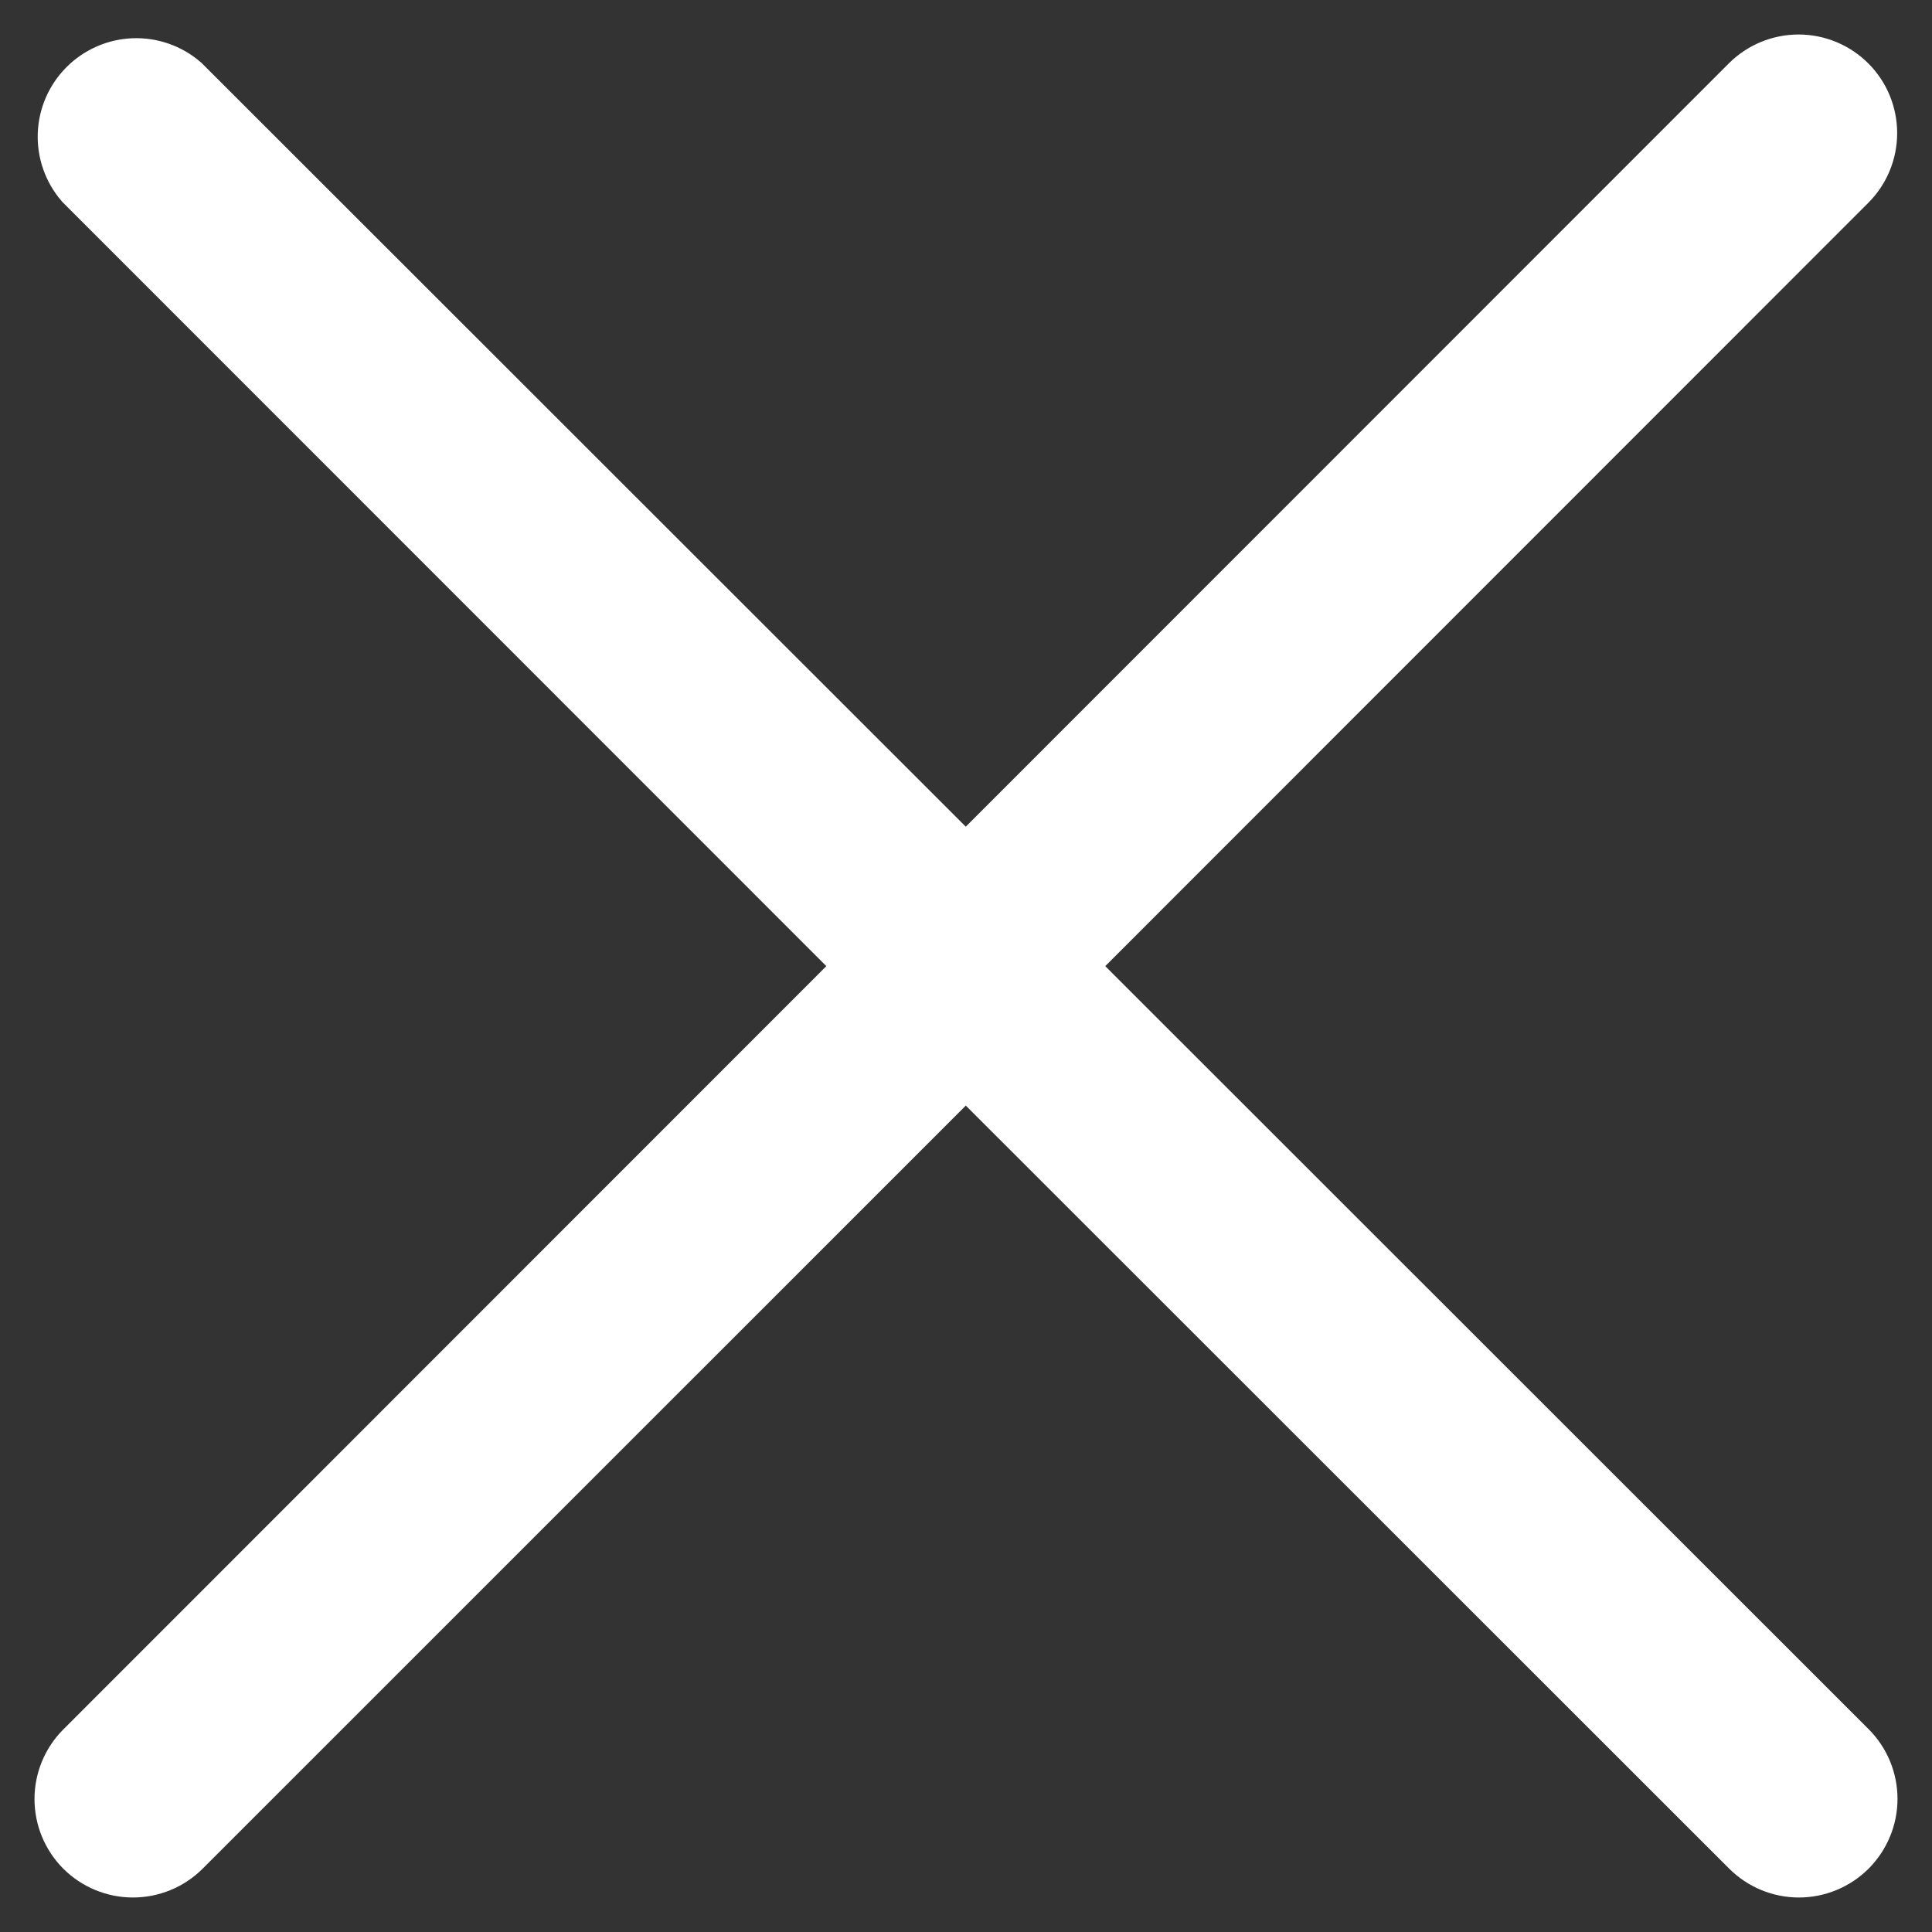 <svg width="28" height="28" viewBox="0 0 28 28" fill="none" xmlns="http://www.w3.org/2000/svg">
<rect x="0" y="0" width="28" height="28" fill="#333333" stroke="none"/>
<g clip-path="url(#clip0_128_203)">
<path d="M1.27 26.728C1.356 26.814 1.459 26.883 1.571 26.929C1.684 26.976 1.805 27 1.927 27C2.049 27 2.17 26.976 2.283 26.929C2.395 26.883 2.498 26.814 2.584 26.728L13.997 15.316L25.414 26.728C25.588 26.902 25.825 27 26.071 27C26.317 27 26.554 26.902 26.728 26.728C26.902 26.553 27 26.317 27 26.071C27 25.824 26.902 25.588 26.728 25.414L15.311 14.002L26.723 2.586C26.898 2.412 26.995 2.175 26.995 1.929C26.995 1.683 26.898 1.446 26.723 1.272C26.549 1.098 26.313 1 26.066 1C25.82 1 25.584 1.098 25.409 1.272L13.997 12.688L2.579 1.277C2.402 1.125 2.173 1.045 1.94 1.054C1.706 1.063 1.484 1.16 1.319 1.325C1.153 1.491 1.056 1.712 1.047 1.946C1.038 2.18 1.118 2.408 1.27 2.586L12.683 14.002L1.27 25.419C1.097 25.592 1 25.828 1 26.073C1 26.318 1.097 26.554 1.27 26.728Z" fill="white" stroke="white"/>
</g>
<defs>
<clipPath id="clip0_128_203">
<rect width="28" height="28" fill="white"/>
</clipPath>
</defs>
</svg>
